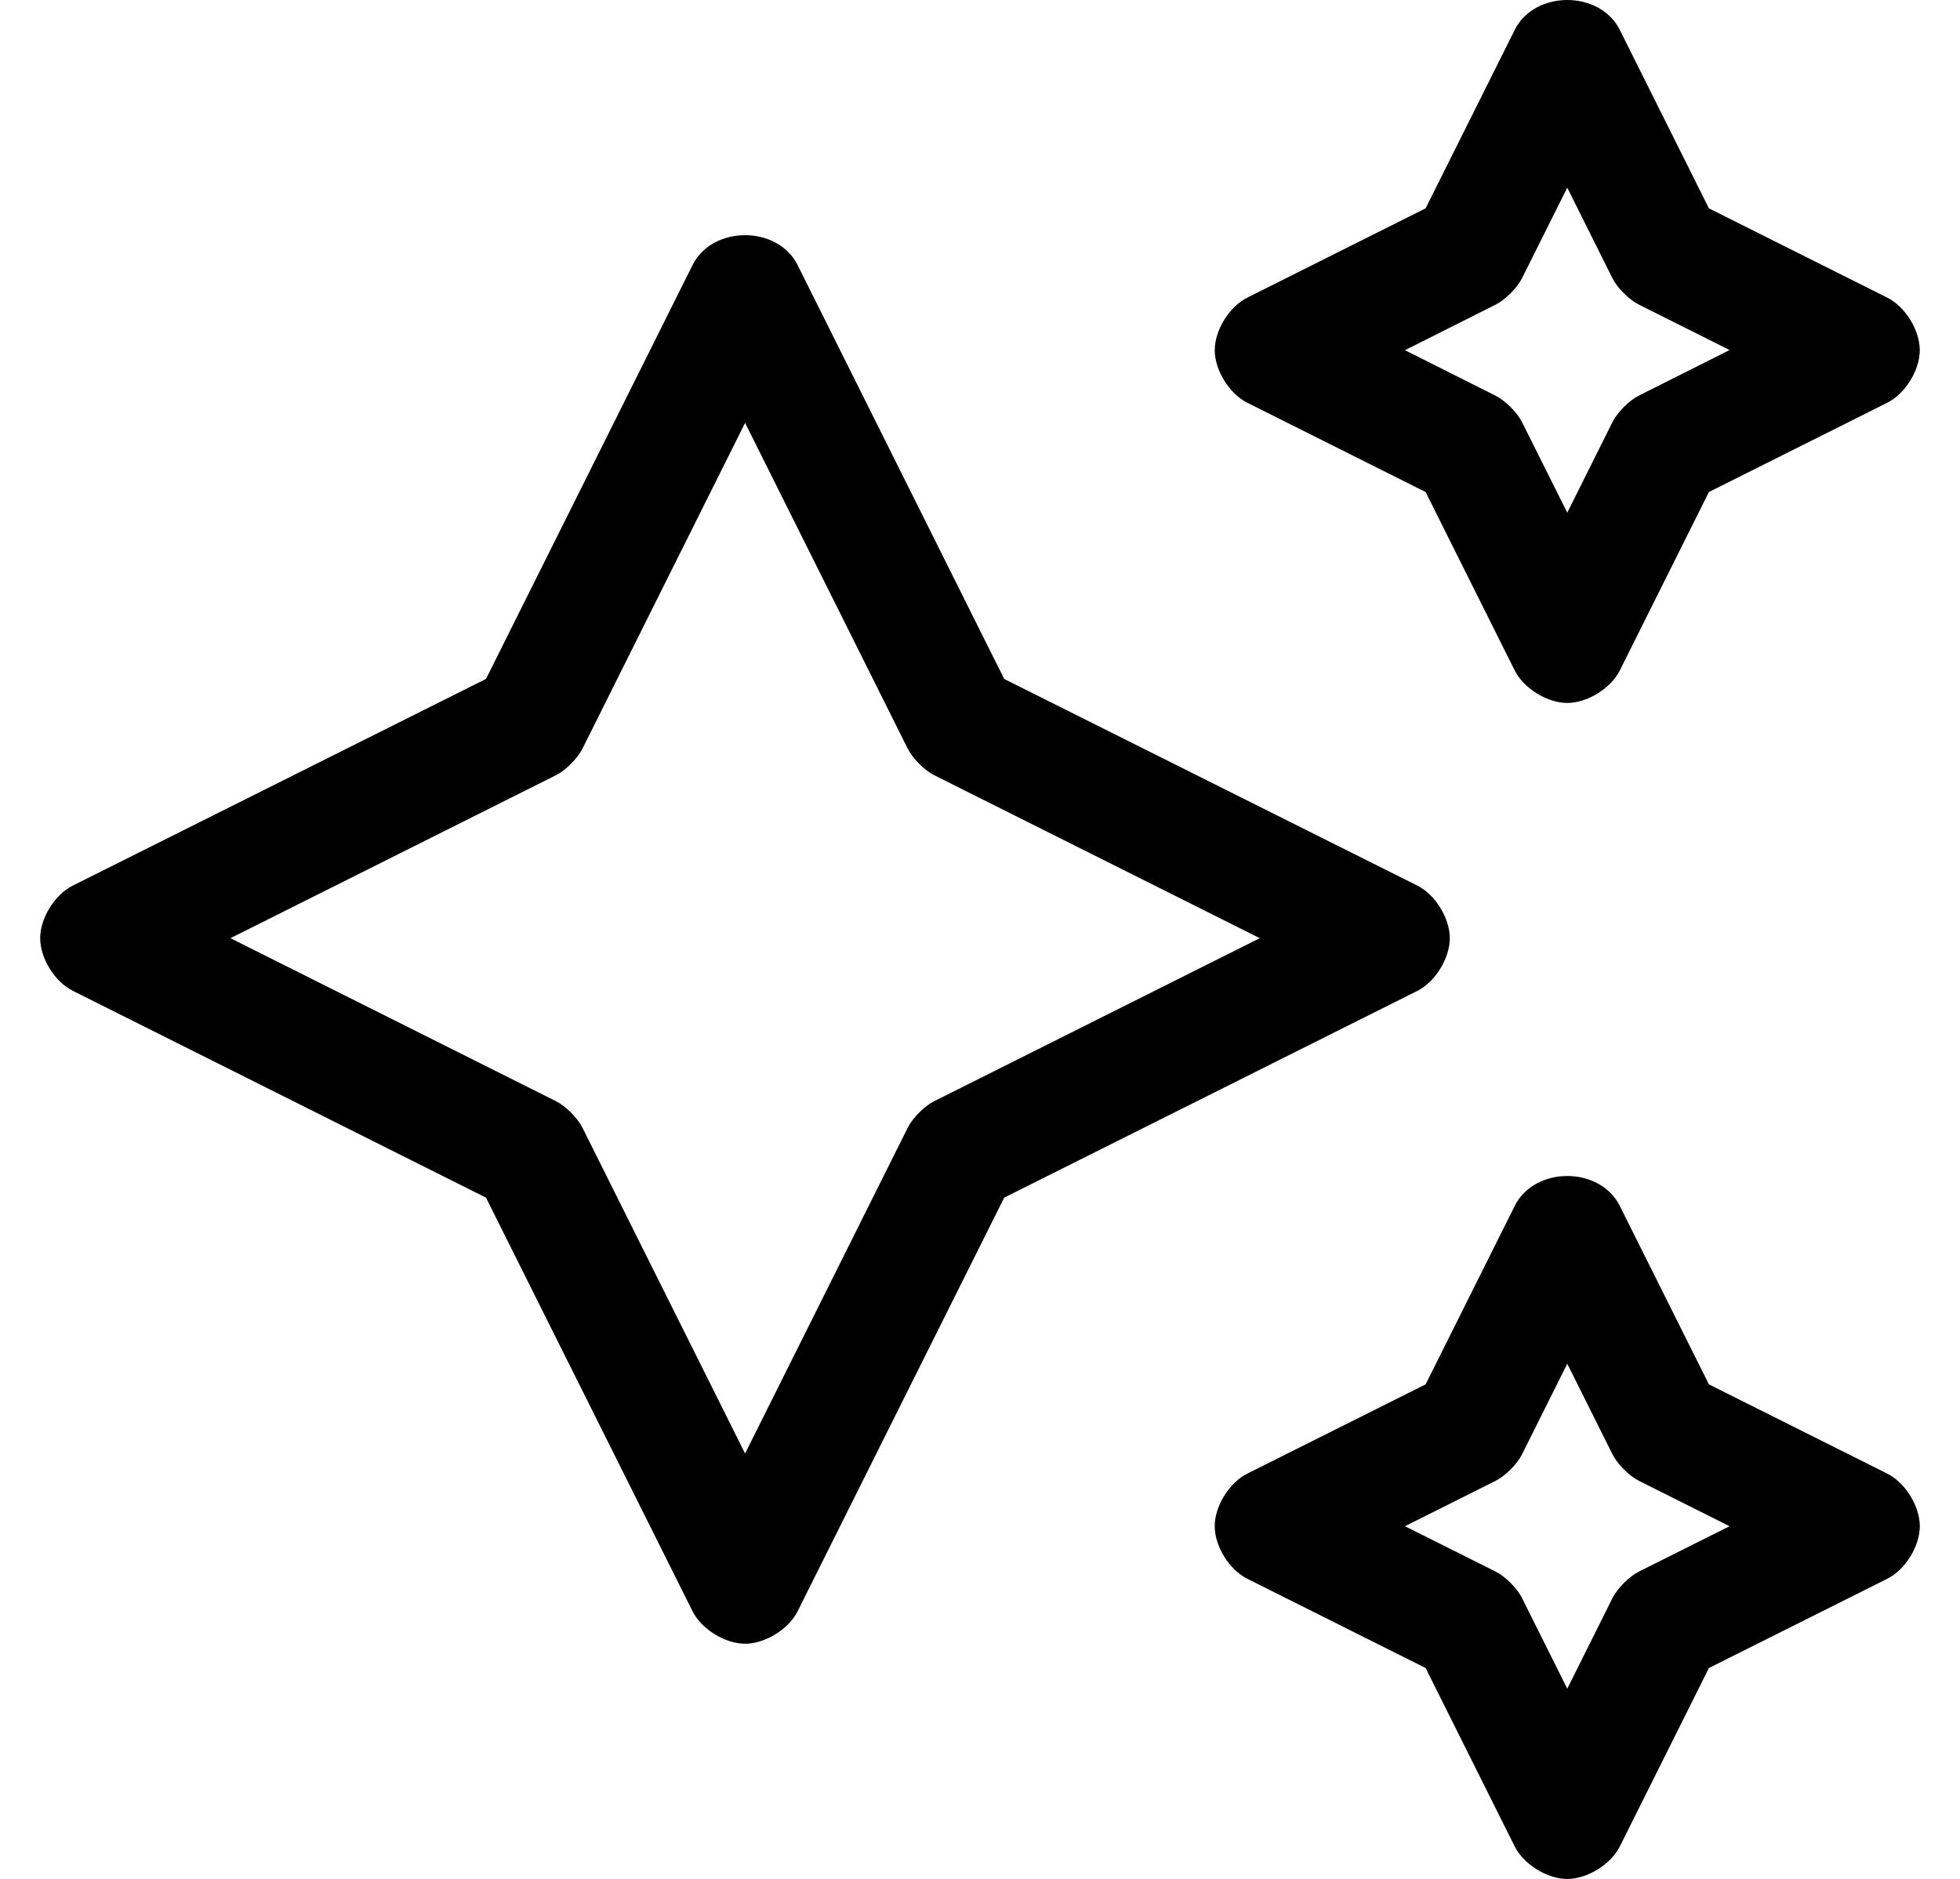 <?xml version="1.0" standalone="no"?>
<!DOCTYPE svg PUBLIC "-//W3C//DTD SVG 1.1//EN" "http://www.w3.org/Graphics/SVG/1.1/DTD/svg11.dtd" >
<svg xmlns="http://www.w3.org/2000/svg" xmlns:xlink="http://www.w3.org/1999/xlink" version="1.1" viewBox="-11 0 534 512">
   <path fill="currentColor"
d="M328.84 109.75c-4.903 -2.436 -8.883 -8.855 -8.883 -14.33s3.979 -11.895 8.883 -14.33l48.57 -24.32l24.28 -48.63c5.43 -10.85 23.189 -10.85 28.619 0l24.28 48.63l48.57 24.32
c4.903 2.436 8.883 8.855 8.883 14.33s-3.979 11.895 -8.883 14.33l-48.57 24.32l-24.28 48.63c-2.441 4.881 -8.852 8.843 -14.31 8.843s-11.868 -3.962 -14.31 -8.843l-24.28 -48.63zM396.5 83l-24.72 12.42
l24.72 12.42c2.626 1.326 5.834 4.534 7.16 7.16l12.34 24.7l12.34 -24.74c1.326 -2.626 4.534 -5.834 7.16 -7.16l24.72 -12.42l-24.72 -12.38c-2.625 -1.312 -5.833 -4.502 -7.16 -7.12l-12.34 -24.74
l-12.34 24.7c-1.321 2.631 -4.529 5.839 -7.16 7.16zM503.16 401.53c4.909 2.434 8.893 8.855 8.893 14.335c0 5.479 -3.983 11.901 -8.893 14.335l-48.57 24.31l-24.28 48.63
c-2.441 4.882 -8.852 8.844 -14.31 8.844s-11.868 -3.962 -14.31 -8.844l-24.28 -48.63l-48.57 -24.31c-4.909 -2.434 -8.893 -8.856 -8.893 -14.335c0 -5.479 3.983 -11.901 8.893 -14.335l48.57 -24.311l24.28 -48.63
c5.43 -10.859 23.189 -10.859 28.619 0l24.28 48.63zM435.5 428.24l24.72 -12.37l-24.72 -12.38c-2.629 -1.327 -5.837 -4.539 -7.16 -7.17l-12.34 -24.73l-12.34 24.73c-1.323 2.631 -4.531 5.843 -7.16 7.17
l-24.72 12.38l24.72 12.37c2.629 1.327 5.837 4.539 7.16 7.17l12.34 24.74l12.34 -24.74c1.323 -2.631 4.531 -5.843 7.16 -7.17zM384 255.64c-0.001 5.465 -3.962 11.898 -8.84 14.36l-112.57 56.34
l-56.28 112.71c-2.441 4.882 -8.852 8.843 -14.31 8.843s-11.868 -3.961 -14.31 -8.843l-56.28 -112.71l-112.57 -56.359c-4.909 -2.435 -8.893 -8.856 -8.893 -14.336c0 -5.479 3.983 -11.9 8.893 -14.335l112.57 -56.31
l56.28 -112.77c5.43 -10.86 23.189 -10.86 28.619 0l56.28 112.77l112.57 56.31c4.874 2.454 8.835 8.873 8.84 14.33zM243.5 300.07l88.72 -44.431l-88.72 -44.42c-2.626 -1.326 -5.834 -4.533 -7.16 -7.16
l-44.34 -88.829l-44.34 88.829c-1.326 2.627 -4.534 5.834 -7.16 7.16l-88.72 44.42l88.72 44.431c2.631 1.321 5.839 4.529 7.16 7.16l44.34 88.829l44.34 -88.829c1.321 -2.631 4.529 -5.839 7.16 -7.16z" />
</svg>
